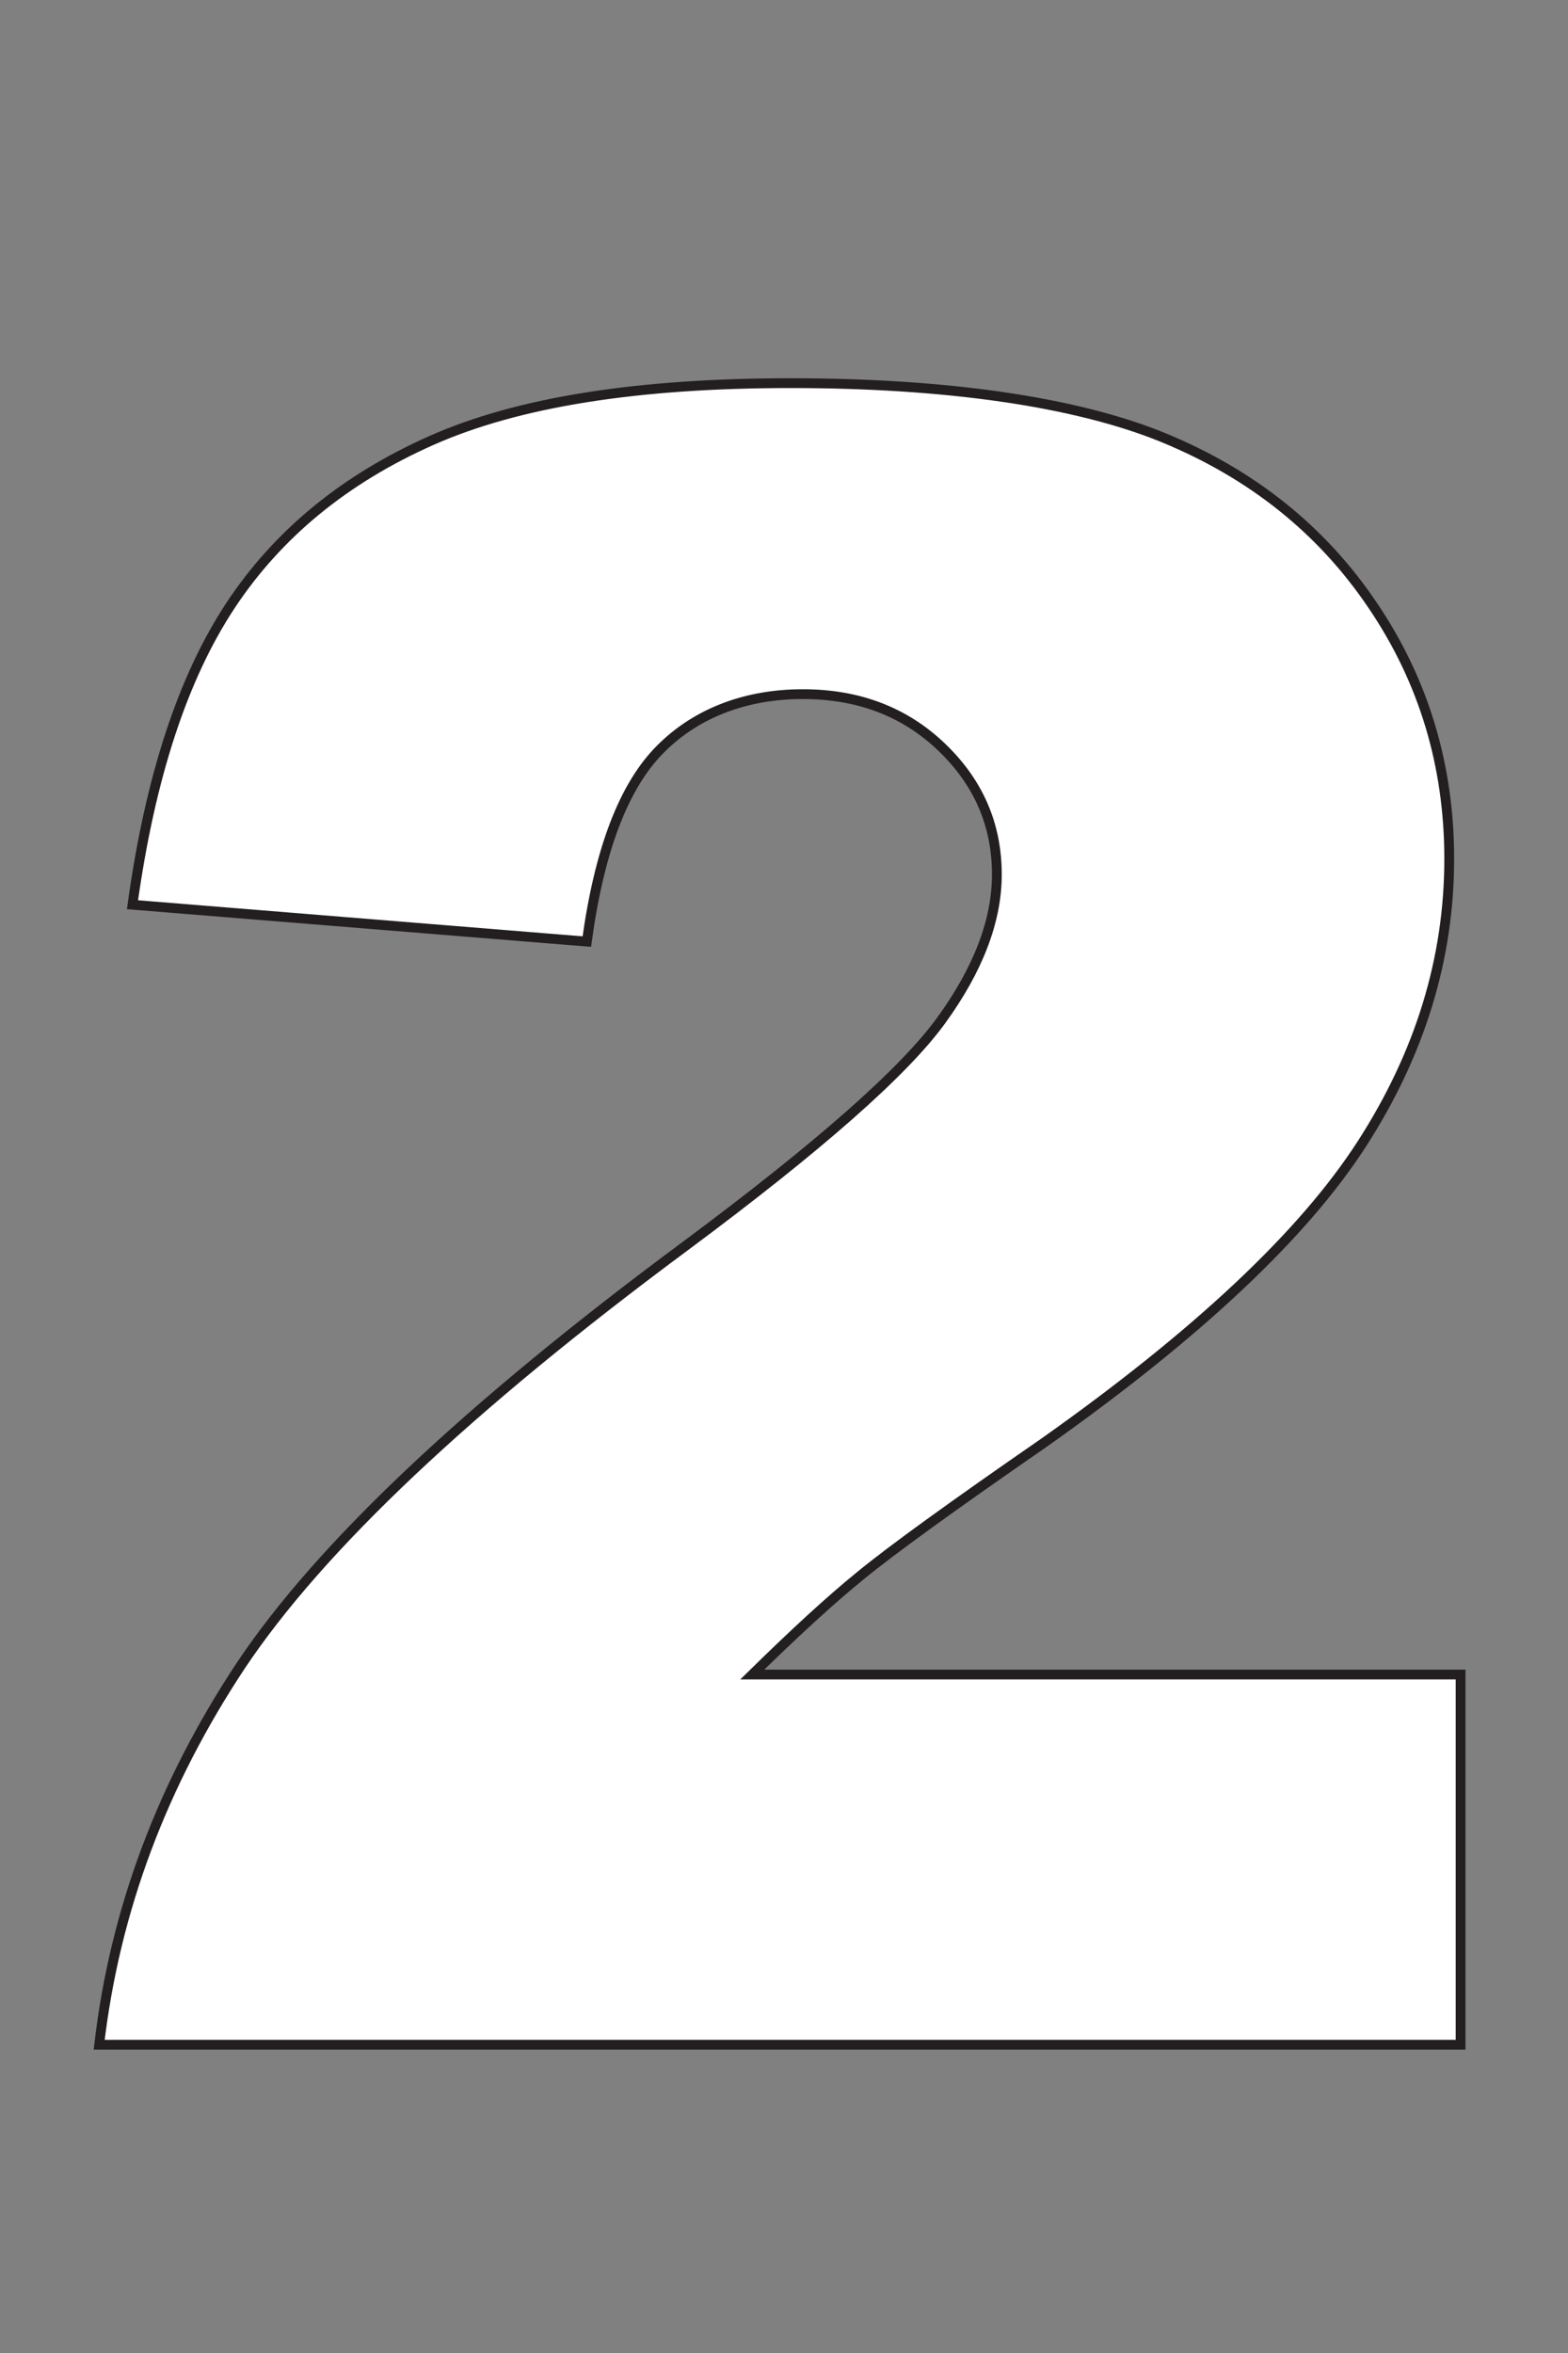 <?xml version="1.0" encoding="UTF-8"?>
<svg id="Layer_1" xmlns="http://www.w3.org/2000/svg" baseProfile="tiny" version="1.2" viewBox="0 0 40 60">
  <rect x="0" y="0" width="40" height="60" fill="#808080" stroke="none"/>
  <!-- Generator: Adobe Illustrator 29.2.1, SVG Export Plug-In . SVG Version: 2.1.0 Build 116)  -->
  <path d="M37.26,52.14H2.53c.4-3.43,1.61-6.65,3.62-9.68,2.02-3.02,5.8-6.59,11.35-10.7,3.39-2.52,5.56-4.43,6.51-5.74s1.42-2.55,1.42-3.72c0-1.27-.47-2.35-1.41-3.25-.94-.9-2.12-1.35-3.54-1.35s-2.69.46-3.62,1.39c-.94.93-1.57,2.57-1.89,4.92l-11.59-.94c.45-3.26,1.29-5.8,2.5-7.63,1.21-1.83,2.92-3.23,5.13-4.21,2.21-.98,5.26-1.46,9.16-1.46s7.24.46,9.51,1.39c2.26.93,4.04,2.35,5.34,4.28,1.3,1.92,1.95,4.08,1.95,6.46,0,2.54-.74,4.96-2.23,7.27-1.49,2.31-4.19,4.85-8.11,7.62-2.33,1.61-3.89,2.74-4.67,3.38-.79.64-1.71,1.49-2.77,2.53h18.07v9.43Z" fill="#fff" stroke="#231f20" stroke-miterlimit="10" stroke-width=".25"/>
</svg>